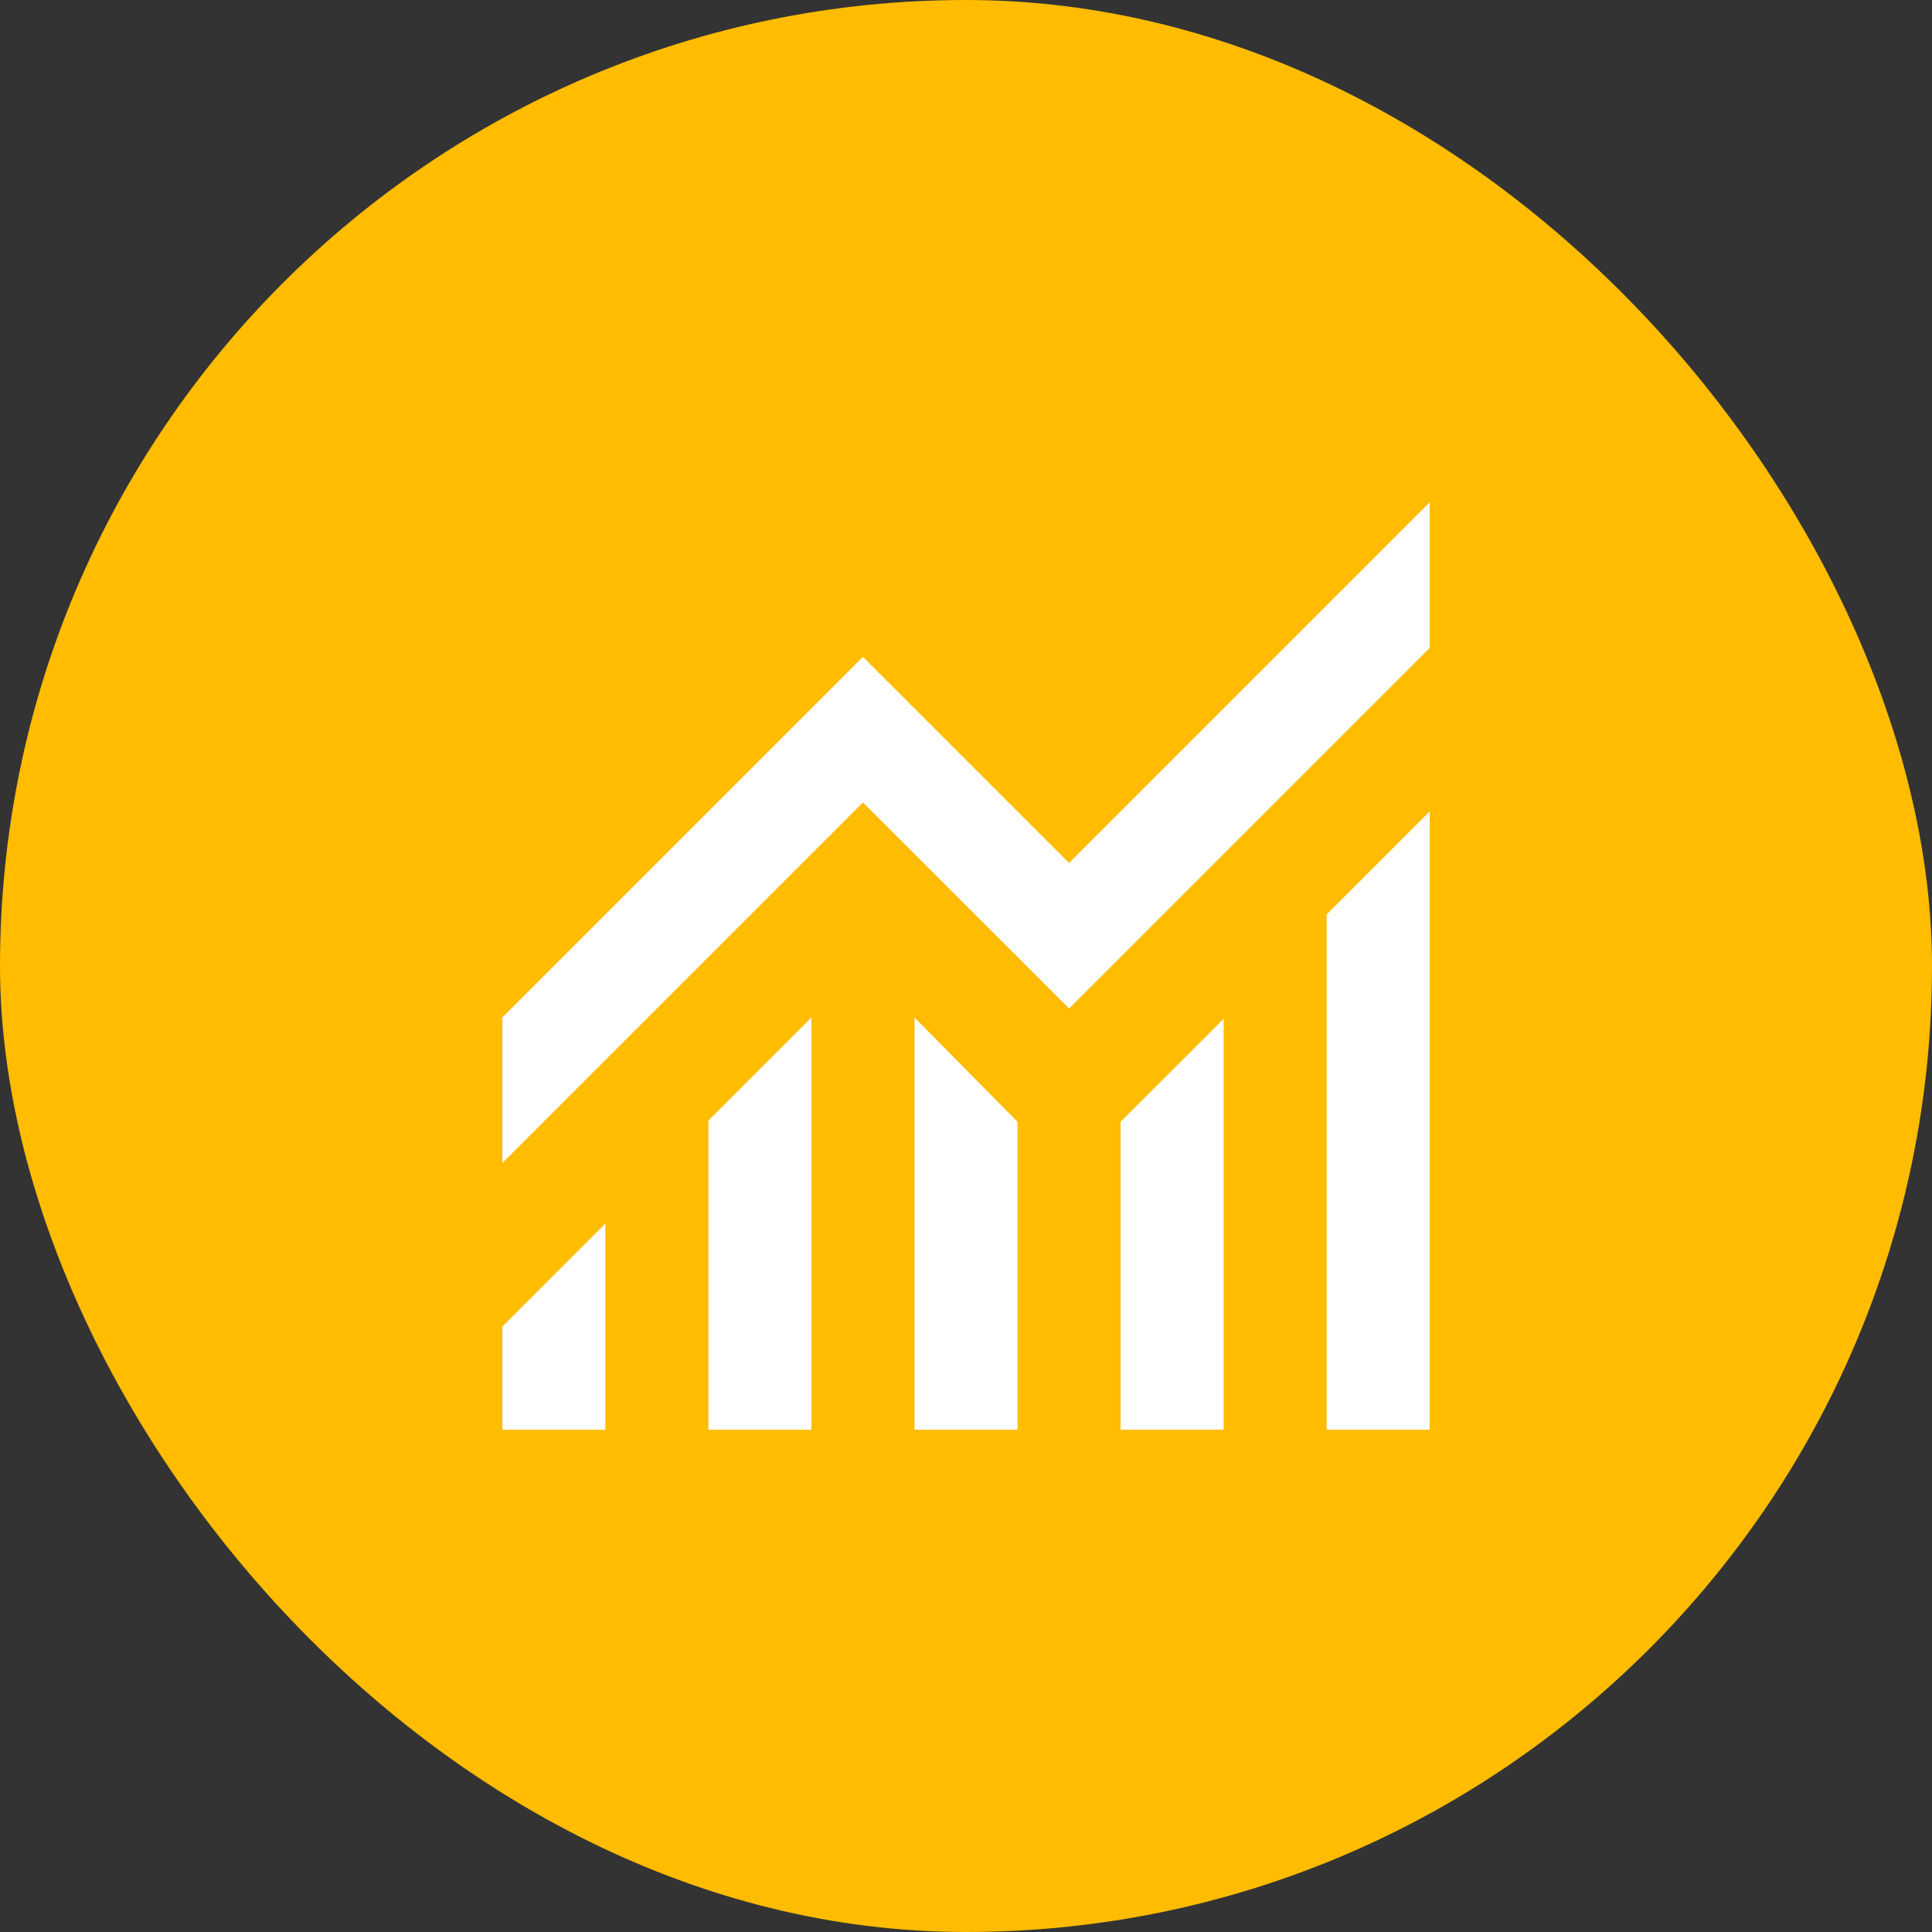 <svg width="50" height="50" viewBox="0 0 50 50" fill="none" xmlns="http://www.w3.org/2000/svg">
<rect x="0" y="0" width="50" height="50" fill="#333333" stroke="none"/>
<rect width="50" height="50" rx="25" fill="#FFBC00"/>
<path d="M13 37V34.333L15.667 31.667V37H13ZM18.333 37V29L21 26.333V37H18.333ZM23.667 37V26.333L26.333 29.033V37H23.667ZM29 37V29.033L31.667 26.367V37H29ZM34.333 37V23.667L37 21V37H34.333ZM13 30.1V26.333L22.333 17L27.667 22.333L37 13V16.767L27.667 26.1L22.333 20.767L13 30.1Z" fill="white"/>
</svg>
